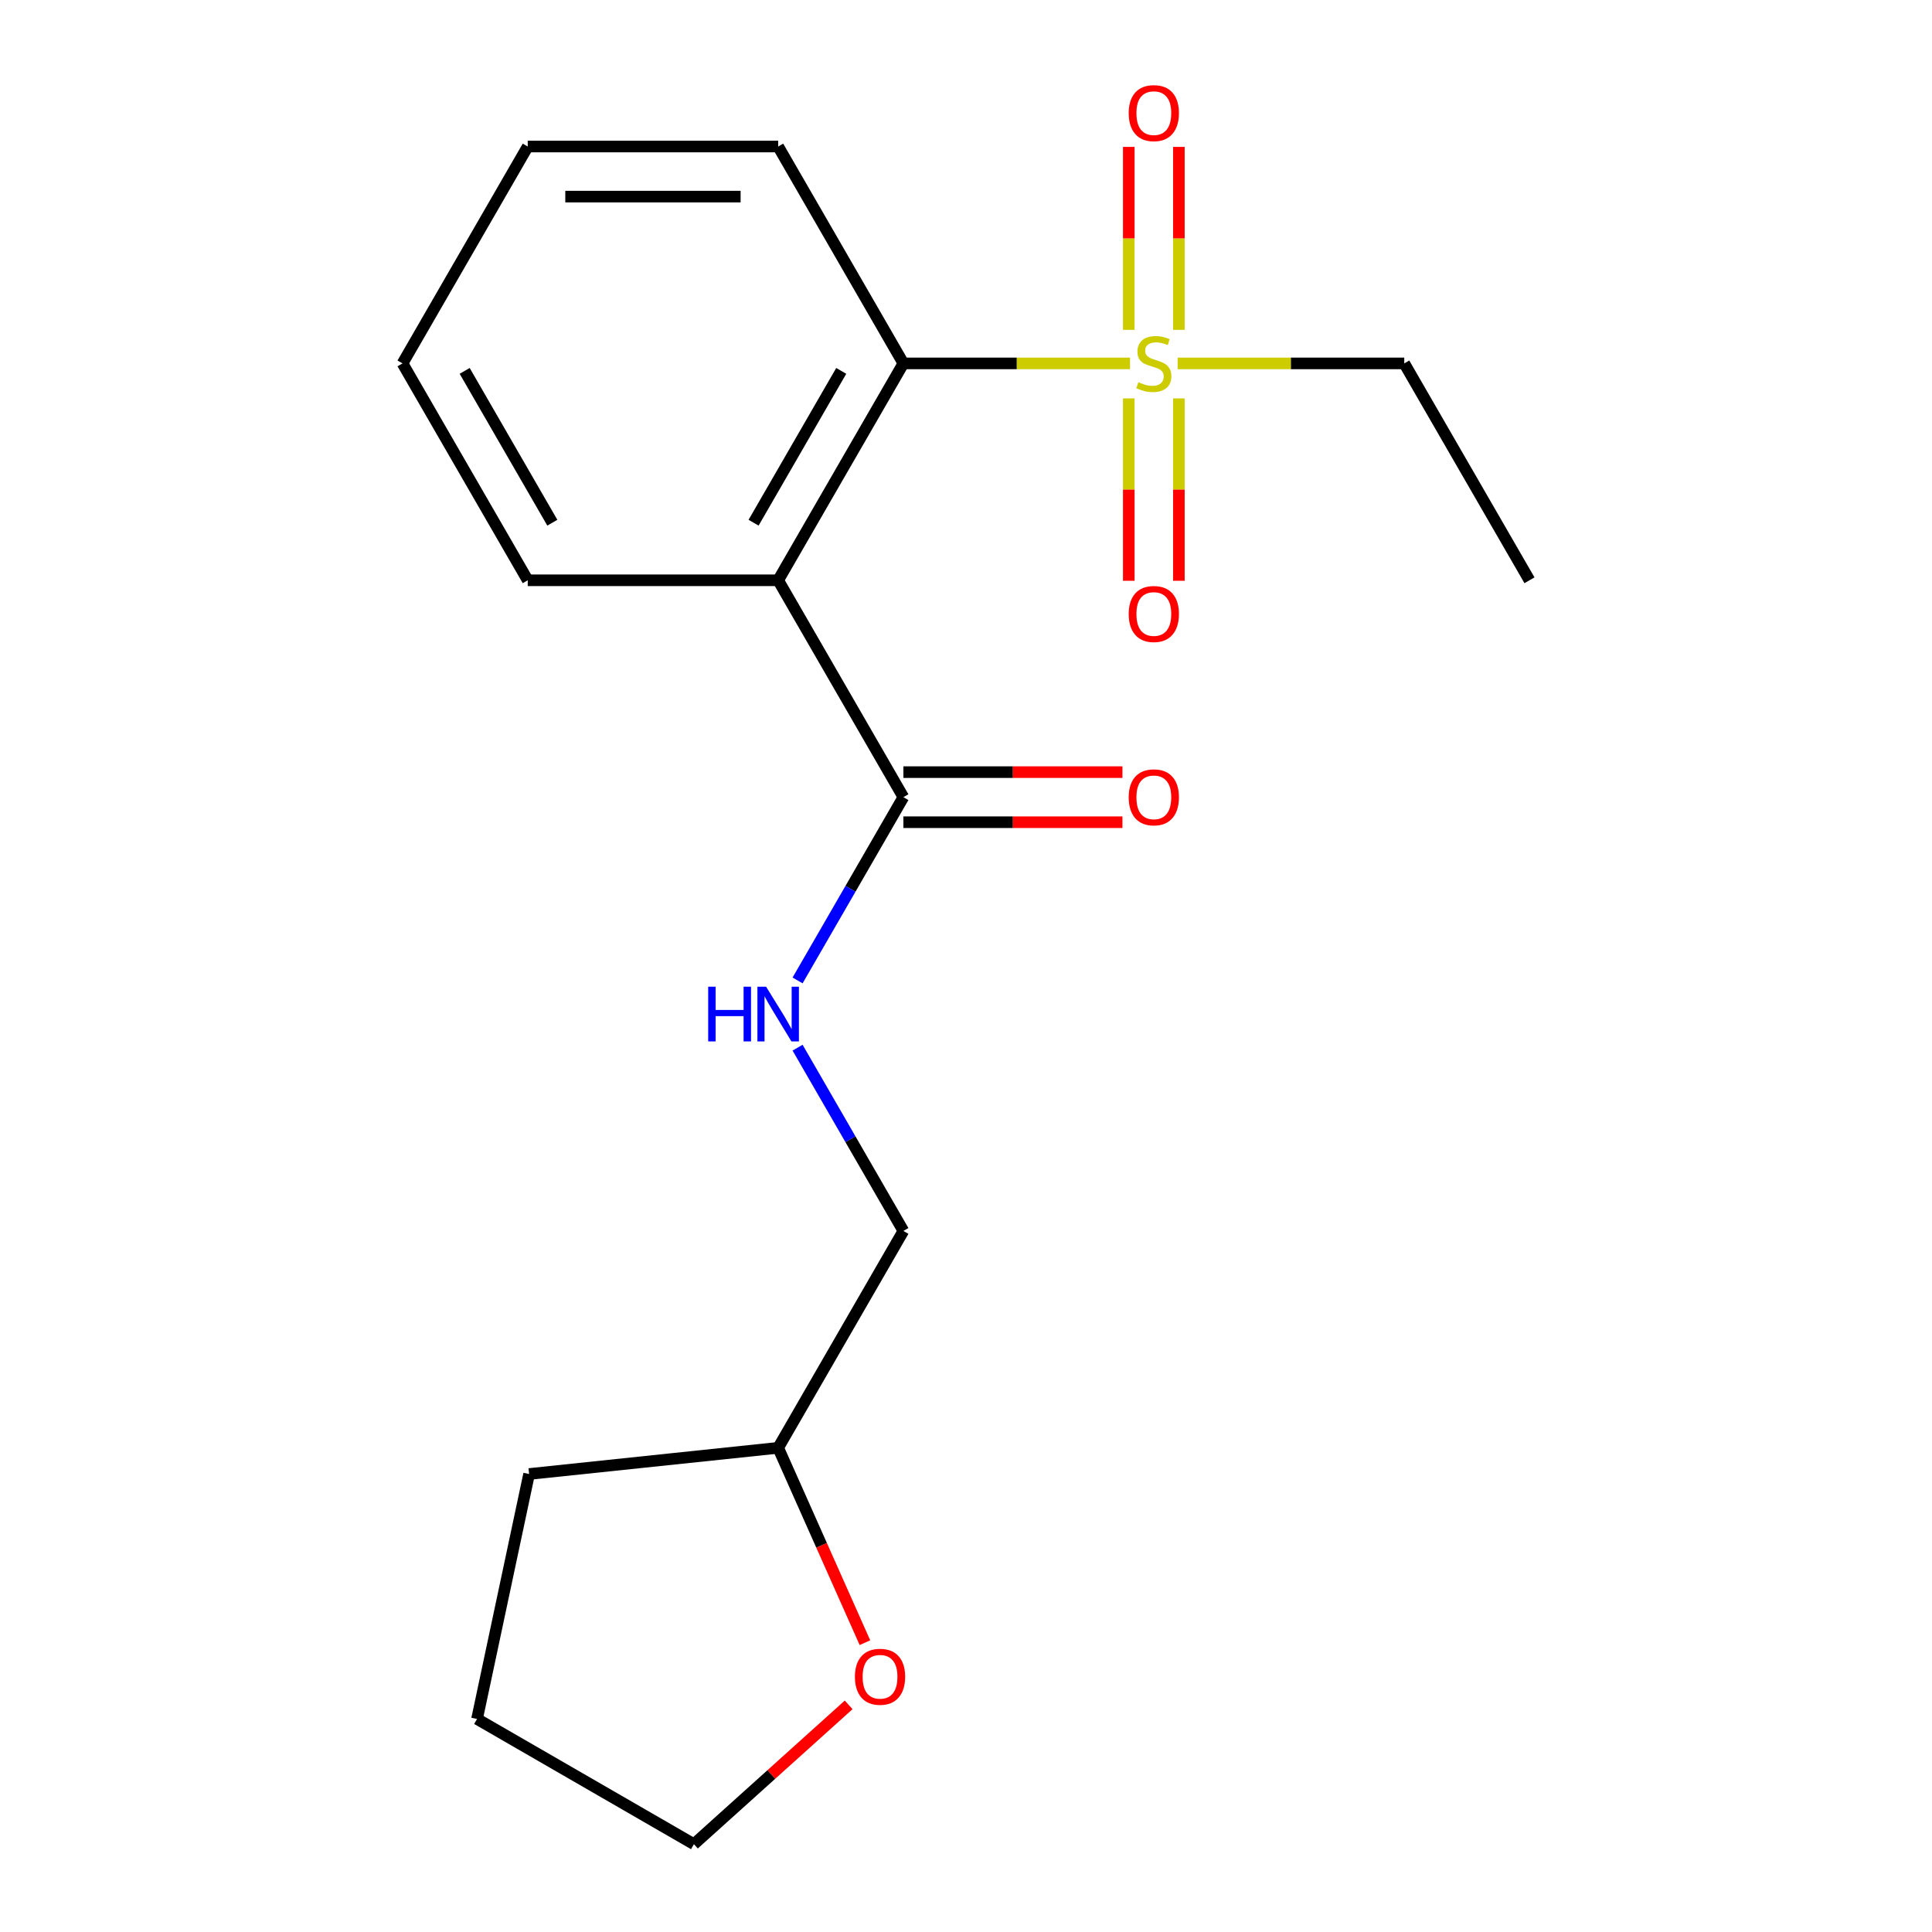 <?xml version='1.0' encoding='iso-8859-1'?>
<svg version='1.1' baseProfile='full'
              xmlns='http://www.w3.org/2000/svg'
                      xmlns:rdkit='http://www.rdkit.org/xml'
                      xmlns:xlink='http://www.w3.org/1999/xlink'
                  xml:space='preserve'
width='1000px' height='1000px' viewBox='0 0 1000 1000'>
<!-- END OF HEADER -->
<rect style='opacity:1.0;fill:#FFFFFF;stroke:none' width='1000' height='1000' x='0' y='0'> </rect>
<path class='bond-1' d='M 584.898,188.096 L 526.246,188.096' style='fill:none;fill-rule:evenodd;stroke:#CCCC00;stroke-width:6px;stroke-linecap:butt;stroke-linejoin:miter;stroke-opacity:1' />
<path class='bond-1' d='M 526.246,188.096 L 467.594,188.096' style='fill:none;fill-rule:evenodd;stroke:#000000;stroke-width:6px;stroke-linecap:butt;stroke-linejoin:miter;stroke-opacity:1' />
<path class='bond-4' d='M 584.257,206.216 L 584.257,253.415' style='fill:none;fill-rule:evenodd;stroke:#CCCC00;stroke-width:6px;stroke-linecap:butt;stroke-linejoin:miter;stroke-opacity:1' />
<path class='bond-4' d='M 584.257,253.415 L 584.257,300.613' style='fill:none;fill-rule:evenodd;stroke:#FF0000;stroke-width:6px;stroke-linecap:butt;stroke-linejoin:miter;stroke-opacity:1' />
<path class='bond-4' d='M 610.182,206.216 L 610.182,253.415' style='fill:none;fill-rule:evenodd;stroke:#CCCC00;stroke-width:6px;stroke-linecap:butt;stroke-linejoin:miter;stroke-opacity:1' />
<path class='bond-4' d='M 610.182,253.415 L 610.182,300.613' style='fill:none;fill-rule:evenodd;stroke:#FF0000;stroke-width:6px;stroke-linecap:butt;stroke-linejoin:miter;stroke-opacity:1' />
<path class='bond-5' d='M 610.182,170.735 L 610.182,123.386' style='fill:none;fill-rule:evenodd;stroke:#CCCC00;stroke-width:6px;stroke-linecap:butt;stroke-linejoin:miter;stroke-opacity:1' />
<path class='bond-5' d='M 610.182,123.386 L 610.182,76.037' style='fill:none;fill-rule:evenodd;stroke:#FF0000;stroke-width:6px;stroke-linecap:butt;stroke-linejoin:miter;stroke-opacity:1' />
<path class='bond-5' d='M 584.257,170.735 L 584.257,123.386' style='fill:none;fill-rule:evenodd;stroke:#CCCC00;stroke-width:6px;stroke-linecap:butt;stroke-linejoin:miter;stroke-opacity:1' />
<path class='bond-5' d='M 584.257,123.386 L 584.257,76.037' style='fill:none;fill-rule:evenodd;stroke:#FF0000;stroke-width:6px;stroke-linecap:butt;stroke-linejoin:miter;stroke-opacity:1' />
<path class='bond-8' d='M 609.54,188.096 L 668.192,188.096' style='fill:none;fill-rule:evenodd;stroke:#CCCC00;stroke-width:6px;stroke-linecap:butt;stroke-linejoin:miter;stroke-opacity:1' />
<path class='bond-8' d='M 668.192,188.096 L 726.845,188.096' style='fill:none;fill-rule:evenodd;stroke:#000000;stroke-width:6px;stroke-linecap:butt;stroke-linejoin:miter;stroke-opacity:1' />
<path class='bond-0' d='M 402.781,300.355 L 467.594,188.096' style='fill:none;fill-rule:evenodd;stroke:#000000;stroke-width:6px;stroke-linecap:butt;stroke-linejoin:miter;stroke-opacity:1' />
<path class='bond-0' d='M 390.051,270.553 L 435.42,191.972' style='fill:none;fill-rule:evenodd;stroke:#000000;stroke-width:6px;stroke-linecap:butt;stroke-linejoin:miter;stroke-opacity:1' />
<path class='bond-2' d='M 402.781,300.355 L 467.594,412.613' style='fill:none;fill-rule:evenodd;stroke:#000000;stroke-width:6px;stroke-linecap:butt;stroke-linejoin:miter;stroke-opacity:1' />
<path class='bond-10' d='M 402.781,300.355 L 273.155,300.355' style='fill:none;fill-rule:evenodd;stroke:#000000;stroke-width:6px;stroke-linecap:butt;stroke-linejoin:miter;stroke-opacity:1' />
<path class='bond-12' d='M 467.594,188.096 L 402.781,75.837' style='fill:none;fill-rule:evenodd;stroke:#000000;stroke-width:6px;stroke-linecap:butt;stroke-linejoin:miter;stroke-opacity:1' />
<path class='bond-3' d='M 467.594,412.613 L 440.21,460.043' style='fill:none;fill-rule:evenodd;stroke:#000000;stroke-width:6px;stroke-linecap:butt;stroke-linejoin:miter;stroke-opacity:1' />
<path class='bond-3' d='M 440.21,460.043 L 412.827,507.472' style='fill:none;fill-rule:evenodd;stroke:#0000FF;stroke-width:6px;stroke-linecap:butt;stroke-linejoin:miter;stroke-opacity:1' />
<path class='bond-6' d='M 467.594,425.576 L 524.286,425.576' style='fill:none;fill-rule:evenodd;stroke:#000000;stroke-width:6px;stroke-linecap:butt;stroke-linejoin:miter;stroke-opacity:1' />
<path class='bond-6' d='M 524.286,425.576 L 580.978,425.576' style='fill:none;fill-rule:evenodd;stroke:#FF0000;stroke-width:6px;stroke-linecap:butt;stroke-linejoin:miter;stroke-opacity:1' />
<path class='bond-6' d='M 467.594,399.651 L 524.286,399.651' style='fill:none;fill-rule:evenodd;stroke:#000000;stroke-width:6px;stroke-linecap:butt;stroke-linejoin:miter;stroke-opacity:1' />
<path class='bond-6' d='M 524.286,399.651 L 580.978,399.651' style='fill:none;fill-rule:evenodd;stroke:#FF0000;stroke-width:6px;stroke-linecap:butt;stroke-linejoin:miter;stroke-opacity:1' />
<path class='bond-9' d='M 412.827,542.273 L 440.21,589.702' style='fill:none;fill-rule:evenodd;stroke:#0000FF;stroke-width:6px;stroke-linecap:butt;stroke-linejoin:miter;stroke-opacity:1' />
<path class='bond-9' d='M 440.21,589.702 L 467.594,637.131' style='fill:none;fill-rule:evenodd;stroke:#000000;stroke-width:6px;stroke-linecap:butt;stroke-linejoin:miter;stroke-opacity:1' />
<path class='bond-7' d='M 447.686,850.248 L 425.233,799.819' style='fill:none;fill-rule:evenodd;stroke:#FF0000;stroke-width:6px;stroke-linecap:butt;stroke-linejoin:miter;stroke-opacity:1' />
<path class='bond-7' d='M 425.233,799.819 L 402.781,749.39' style='fill:none;fill-rule:evenodd;stroke:#000000;stroke-width:6px;stroke-linecap:butt;stroke-linejoin:miter;stroke-opacity:1' />
<path class='bond-13' d='M 439.264,882.432 L 399.219,918.489' style='fill:none;fill-rule:evenodd;stroke:#FF0000;stroke-width:6px;stroke-linecap:butt;stroke-linejoin:miter;stroke-opacity:1' />
<path class='bond-13' d='M 399.219,918.489 L 359.174,954.545' style='fill:none;fill-rule:evenodd;stroke:#000000;stroke-width:6px;stroke-linecap:butt;stroke-linejoin:miter;stroke-opacity:1' />
<path class='bond-15' d='M 726.845,188.096 L 791.657,300.355' style='fill:none;fill-rule:evenodd;stroke:#000000;stroke-width:6px;stroke-linecap:butt;stroke-linejoin:miter;stroke-opacity:1' />
<path class='bond-11' d='M 467.594,637.131 L 402.781,749.39' style='fill:none;fill-rule:evenodd;stroke:#000000;stroke-width:6px;stroke-linecap:butt;stroke-linejoin:miter;stroke-opacity:1' />
<path class='bond-19' d='M 273.155,300.355 L 208.343,188.096' style='fill:none;fill-rule:evenodd;stroke:#000000;stroke-width:6px;stroke-linecap:butt;stroke-linejoin:miter;stroke-opacity:1' />
<path class='bond-19' d='M 285.885,270.553 L 240.516,191.972' style='fill:none;fill-rule:evenodd;stroke:#000000;stroke-width:6px;stroke-linecap:butt;stroke-linejoin:miter;stroke-opacity:1' />
<path class='bond-14' d='M 402.781,749.39 L 273.866,762.94' style='fill:none;fill-rule:evenodd;stroke:#000000;stroke-width:6px;stroke-linecap:butt;stroke-linejoin:miter;stroke-opacity:1' />
<path class='bond-17' d='M 402.781,75.837 L 273.155,75.837' style='fill:none;fill-rule:evenodd;stroke:#000000;stroke-width:6px;stroke-linecap:butt;stroke-linejoin:miter;stroke-opacity:1' />
<path class='bond-17' d='M 383.337,101.762 L 292.599,101.762' style='fill:none;fill-rule:evenodd;stroke:#000000;stroke-width:6px;stroke-linecap:butt;stroke-linejoin:miter;stroke-opacity:1' />
<path class='bond-20' d='M 359.174,954.545 L 246.915,889.733' style='fill:none;fill-rule:evenodd;stroke:#000000;stroke-width:6px;stroke-linecap:butt;stroke-linejoin:miter;stroke-opacity:1' />
<path class='bond-18' d='M 273.866,762.94 L 246.915,889.733' style='fill:none;fill-rule:evenodd;stroke:#000000;stroke-width:6px;stroke-linecap:butt;stroke-linejoin:miter;stroke-opacity:1' />
<path class='bond-16' d='M 208.343,188.096 L 273.155,75.837' style='fill:none;fill-rule:evenodd;stroke:#000000;stroke-width:6px;stroke-linecap:butt;stroke-linejoin:miter;stroke-opacity:1' />
<path  class='atom-0' d='M 589.219 197.816
Q 589.539 197.936, 590.859 198.496
Q 592.179 199.056, 593.619 199.416
Q 595.099 199.736, 596.539 199.736
Q 599.219 199.736, 600.779 198.456
Q 602.339 197.136, 602.339 194.856
Q 602.339 193.296, 601.539 192.336
Q 600.779 191.376, 599.579 190.856
Q 598.379 190.336, 596.379 189.736
Q 593.859 188.976, 592.339 188.256
Q 590.859 187.536, 589.779 186.016
Q 588.739 184.496, 588.739 181.936
Q 588.739 178.376, 591.139 176.176
Q 593.579 173.976, 598.379 173.976
Q 601.659 173.976, 605.379 175.536
L 604.459 178.616
Q 601.059 177.216, 598.499 177.216
Q 595.739 177.216, 594.219 178.376
Q 592.699 179.496, 592.739 181.456
Q 592.739 182.976, 593.499 183.896
Q 594.299 184.816, 595.419 185.336
Q 596.579 185.856, 598.499 186.456
Q 601.059 187.256, 602.579 188.056
Q 604.099 188.856, 605.179 190.496
Q 606.299 192.096, 606.299 194.856
Q 606.299 198.776, 603.659 200.896
Q 601.059 202.976, 596.699 202.976
Q 594.179 202.976, 592.259 202.416
Q 590.379 201.896, 588.139 200.976
L 589.219 197.816
' fill='#CCCC00'/>
<path  class='atom-4' d='M 366.561 510.712
L 370.401 510.712
L 370.401 522.752
L 384.881 522.752
L 384.881 510.712
L 388.721 510.712
L 388.721 539.032
L 384.881 539.032
L 384.881 525.952
L 370.401 525.952
L 370.401 539.032
L 366.561 539.032
L 366.561 510.712
' fill='#0000FF'/>
<path  class='atom-4' d='M 396.521 510.712
L 405.801 525.712
Q 406.721 527.192, 408.201 529.872
Q 409.681 532.552, 409.761 532.712
L 409.761 510.712
L 413.521 510.712
L 413.521 539.032
L 409.641 539.032
L 399.681 522.632
Q 398.521 520.712, 397.281 518.512
Q 396.081 516.312, 395.721 515.632
L 395.721 539.032
L 392.041 539.032
L 392.041 510.712
L 396.521 510.712
' fill='#0000FF'/>
<path  class='atom-5' d='M 584.219 317.801
Q 584.219 311.001, 587.579 307.201
Q 590.939 303.401, 597.219 303.401
Q 603.499 303.401, 606.859 307.201
Q 610.219 311.001, 610.219 317.801
Q 610.219 324.681, 606.819 328.601
Q 603.419 332.481, 597.219 332.481
Q 590.979 332.481, 587.579 328.601
Q 584.219 324.721, 584.219 317.801
M 597.219 329.281
Q 601.539 329.281, 603.859 326.401
Q 606.219 323.481, 606.219 317.801
Q 606.219 312.241, 603.859 309.441
Q 601.539 306.601, 597.219 306.601
Q 592.899 306.601, 590.539 309.401
Q 588.219 312.201, 588.219 317.801
Q 588.219 323.521, 590.539 326.401
Q 592.899 329.281, 597.219 329.281
' fill='#FF0000'/>
<path  class='atom-6' d='M 584.219 58.55
Q 584.219 51.75, 587.579 47.95
Q 590.939 44.15, 597.219 44.15
Q 603.499 44.15, 606.859 47.95
Q 610.219 51.75, 610.219 58.55
Q 610.219 65.43, 606.819 69.35
Q 603.419 73.23, 597.219 73.23
Q 590.979 73.23, 587.579 69.35
Q 584.219 65.47, 584.219 58.55
M 597.219 70.03
Q 601.539 70.03, 603.859 67.15
Q 606.219 64.23, 606.219 58.55
Q 606.219 52.99, 603.859 50.19
Q 601.539 47.35, 597.219 47.35
Q 592.899 47.35, 590.539 50.15
Q 588.219 52.95, 588.219 58.55
Q 588.219 64.27, 590.539 67.15
Q 592.899 70.03, 597.219 70.03
' fill='#FF0000'/>
<path  class='atom-7' d='M 584.219 412.693
Q 584.219 405.893, 587.579 402.093
Q 590.939 398.293, 597.219 398.293
Q 603.499 398.293, 606.859 402.093
Q 610.219 405.893, 610.219 412.693
Q 610.219 419.573, 606.819 423.493
Q 603.419 427.373, 597.219 427.373
Q 590.979 427.373, 587.579 423.493
Q 584.219 419.613, 584.219 412.693
M 597.219 424.173
Q 601.539 424.173, 603.859 421.293
Q 606.219 418.373, 606.219 412.693
Q 606.219 407.133, 603.859 404.333
Q 601.539 401.493, 597.219 401.493
Q 592.899 401.493, 590.539 404.293
Q 588.219 407.093, 588.219 412.693
Q 588.219 418.413, 590.539 421.293
Q 592.899 424.173, 597.219 424.173
' fill='#FF0000'/>
<path  class='atom-8' d='M 442.504 867.889
Q 442.504 861.089, 445.864 857.289
Q 449.224 853.489, 455.504 853.489
Q 461.784 853.489, 465.144 857.289
Q 468.504 861.089, 468.504 867.889
Q 468.504 874.769, 465.104 878.689
Q 461.704 882.569, 455.504 882.569
Q 449.264 882.569, 445.864 878.689
Q 442.504 874.809, 442.504 867.889
M 455.504 879.369
Q 459.824 879.369, 462.144 876.489
Q 464.504 873.569, 464.504 867.889
Q 464.504 862.329, 462.144 859.529
Q 459.824 856.689, 455.504 856.689
Q 451.184 856.689, 448.824 859.489
Q 446.504 862.289, 446.504 867.889
Q 446.504 873.609, 448.824 876.489
Q 451.184 879.369, 455.504 879.369
' fill='#FF0000'/>
</svg>
